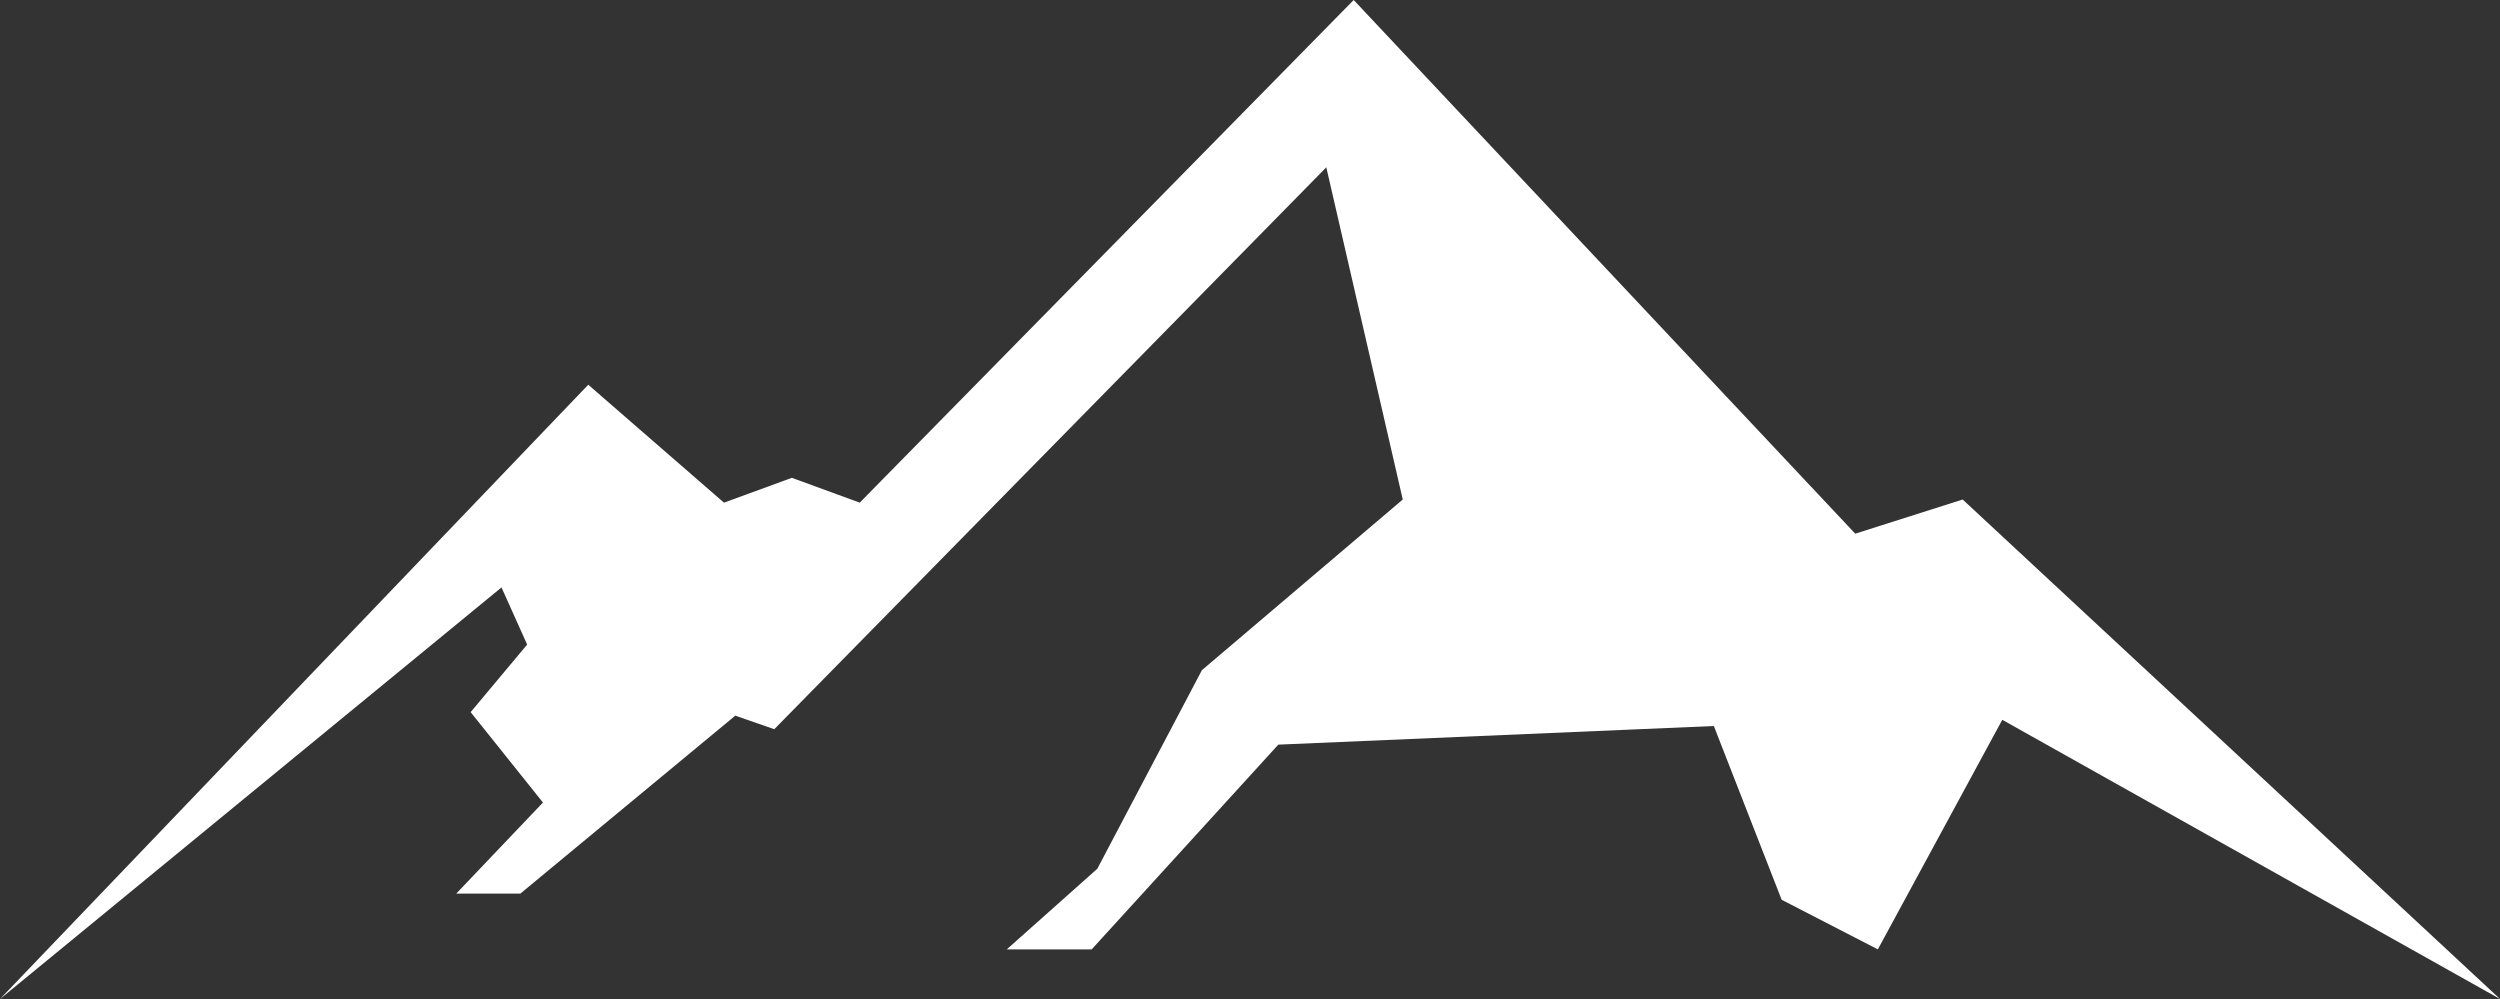 <svg xmlns="http://www.w3.org/2000/svg" viewBox="0 0 390.73 156.14"><rect x="0" y="0" width="390.73" height="156.14" fill="#333333" stroke="none"/><defs><style>.cls-1{fill:#fff;}</style></defs><g id="Layer_2" data-name="Layer 2"><g id="Layer_2-2" data-name="Layer 2"><polygon class="cls-1" points="390.74 156.14 306.75 78.07 289.96 83.41 211.57 0 134.37 78.56 123.76 74.68 113.15 78.56 91.94 60.13 0 156.14 78.38 91.81 82.39 100.74 73.56 111.3 84.86 125.43 71.31 139.66 81.33 139.66 114.92 111.85 121.01 113.97 207.29 26.15 219.24 78.07 187.85 104.74 171.5 135.78 157.35 148.38 170.62 148.38 199.79 116.38 267.86 113.47 278.46 140.63 293.49 148.38 312.94 112.5 390.74 156.14"/></g></g></svg>